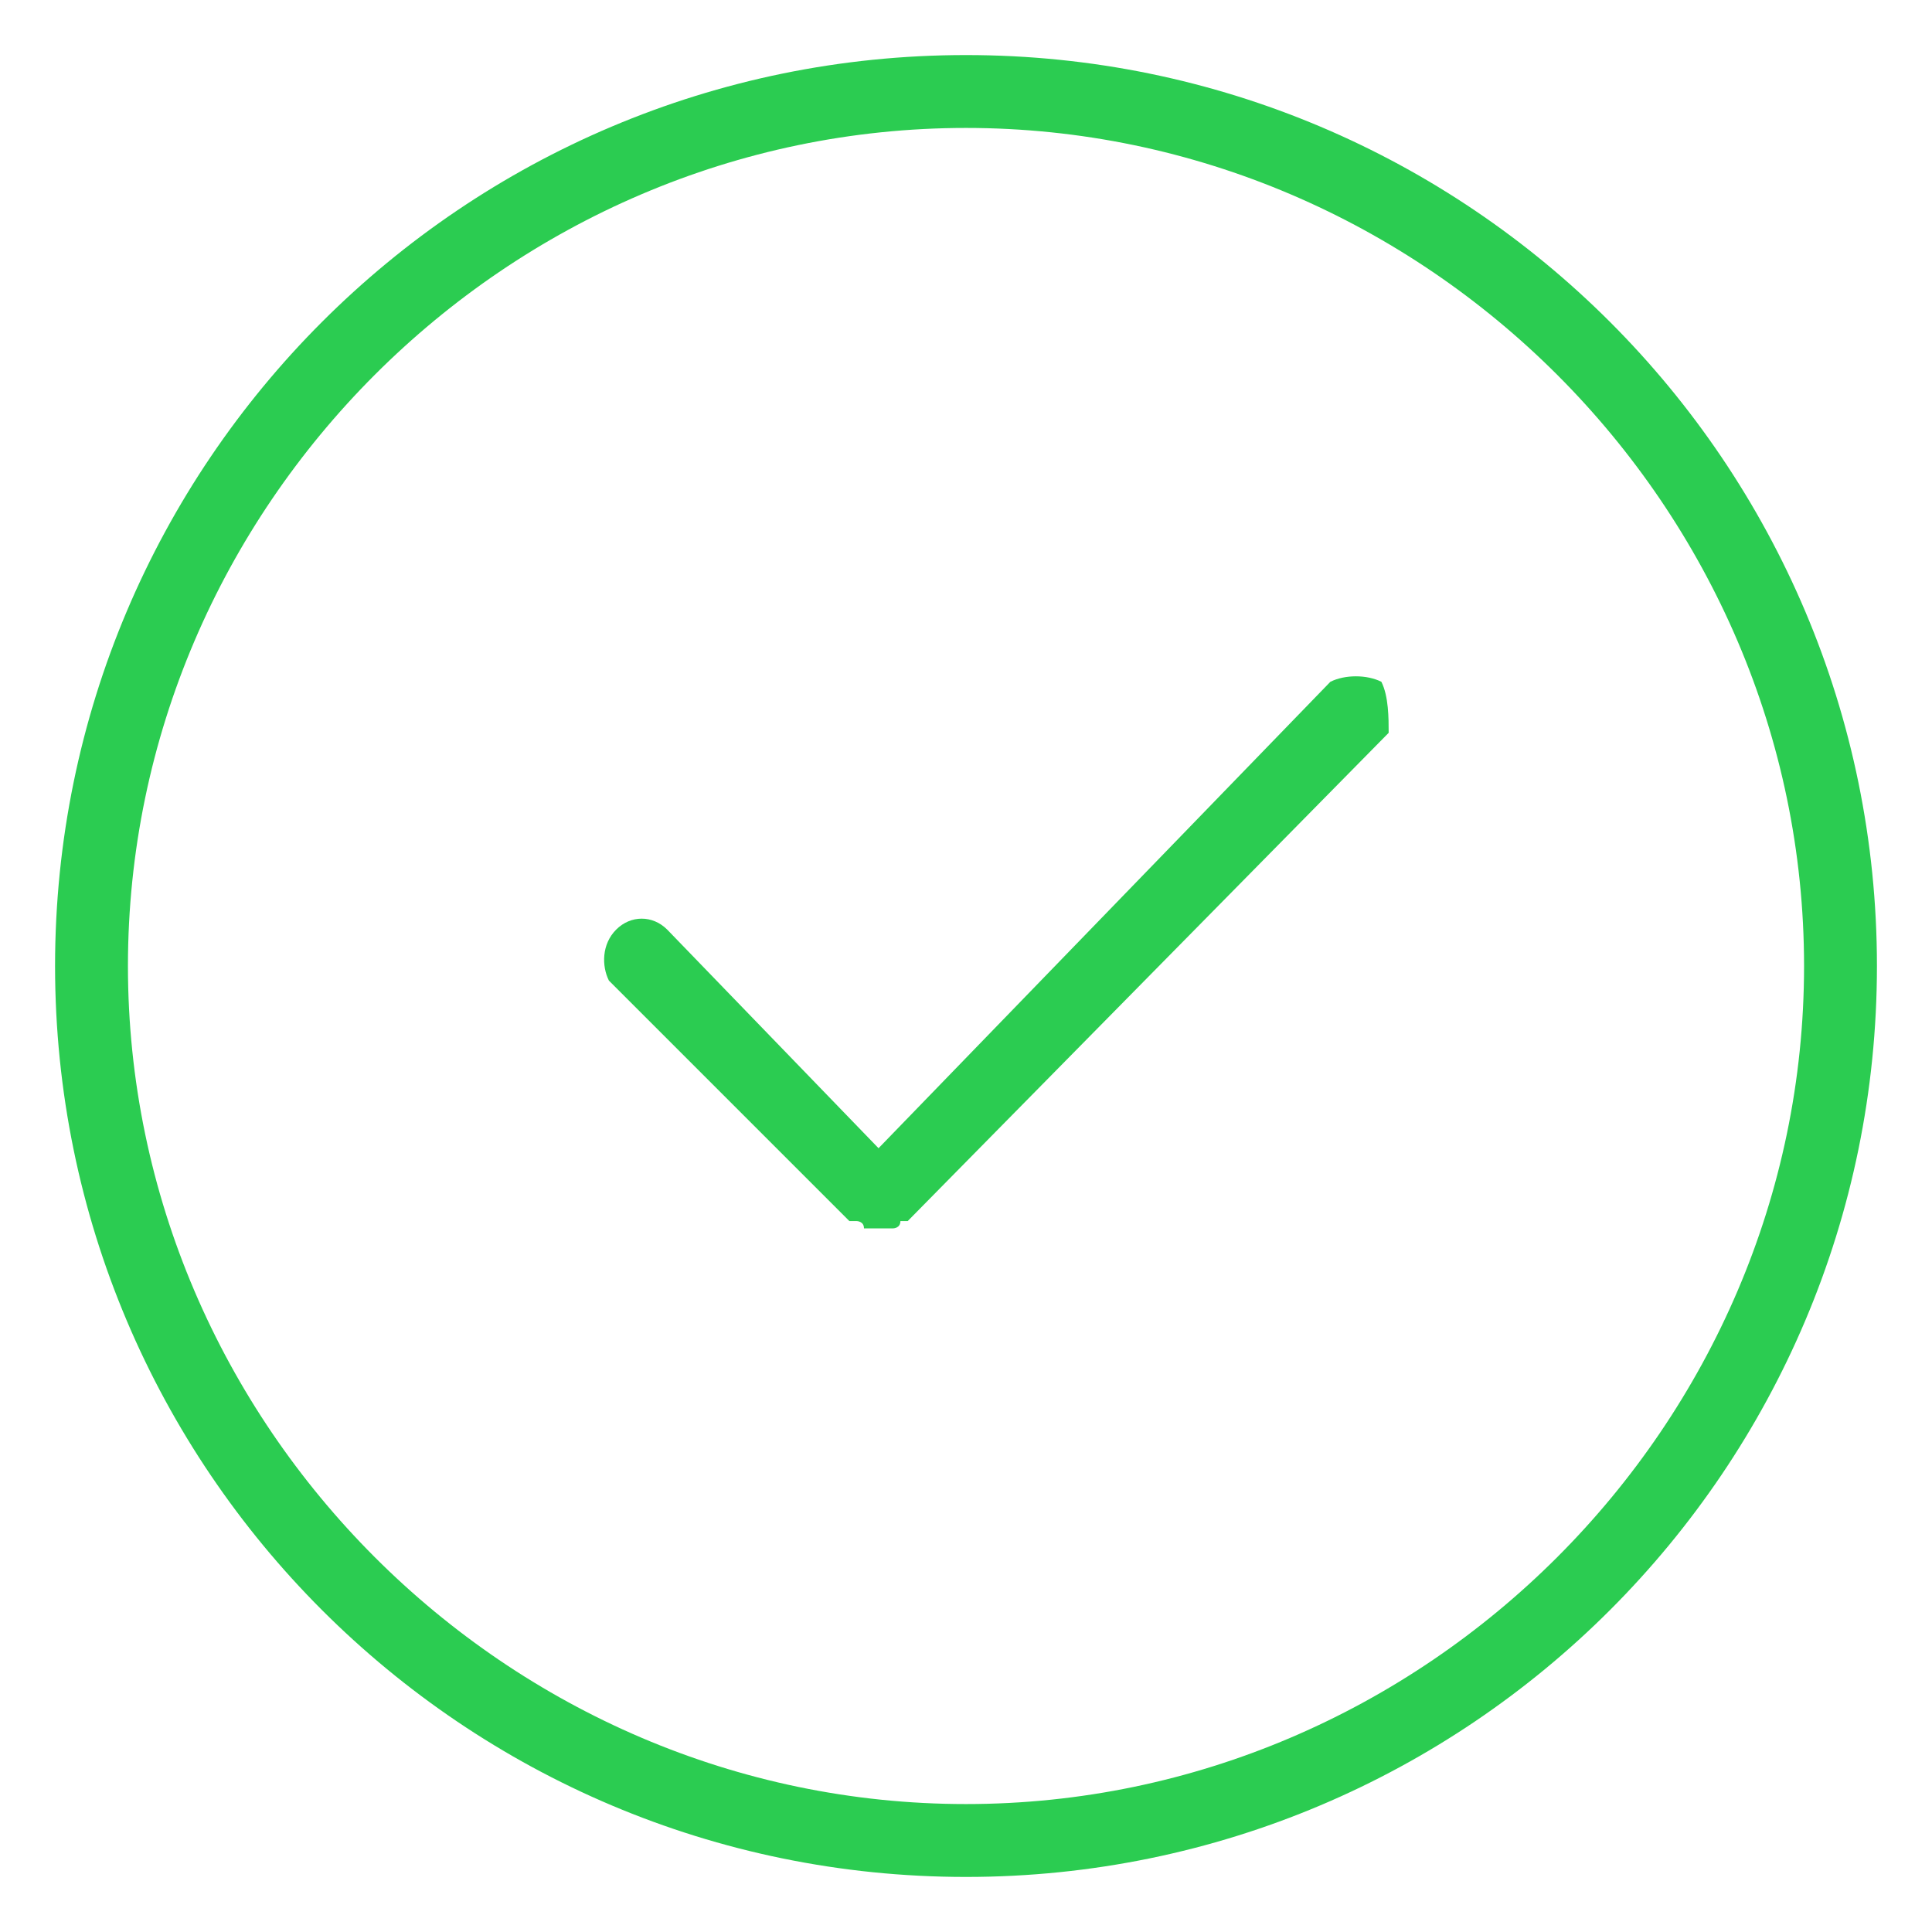 <?xml version="1.0" encoding="utf-8"?>
<!-- Generator: Adobe Illustrator 15.1.0, SVG Export Plug-In . SVG Version: 6.00 Build 0)  -->
<!DOCTYPE svg PUBLIC "-//W3C//DTD SVG 1.1//EN" "http://www.w3.org/Graphics/SVG/1.1/DTD/svg11.dtd">
<svg version="1.1" id="Layer_1" xmlns="http://www.w3.org/2000/svg" xmlns:xlink="http://www.w3.org/1999/xlink" x="0px" y="0px"
	 width="100px" height="100px" viewBox="350 350 100 100" enable-background="new 350 350 100 100" xml:space="preserve">
<path fill="#2BCC51" d="M421.5,385.289c-0.754-0.377-1.886-0.377-2.64,0l-23.387,24.142l-10.939-11.316
	c-0.754-0.754-1.886-0.754-2.64,0s-0.754,1.886-0.377,2.64l12.448,12.448h0.377c0,0,0.378,0,0.378,0.377h1.508
	c0,0,0.377,0,0.377-0.377h0.377l24.895-25.272C421.877,387.175,421.877,386.043,421.5,385.289L421.5,385.289z"/>
<path fill="#2BCC51" d="M400,447.15c-26.027,0-47.15-21.123-47.15-47.15c0-26.027,21.123-47.15,47.15-47.15
	c26.027,0,47.15,21.123,47.15,47.15C447.15,426.027,426.027,447.15,400,447.15z M400,356.622c-23.764,0-43.378,19.614-43.378,43.378
	s19.614,43.378,43.378,43.378s43.378-19.614,43.378-43.378S423.764,356.622,400,356.622z"/>
</svg>
